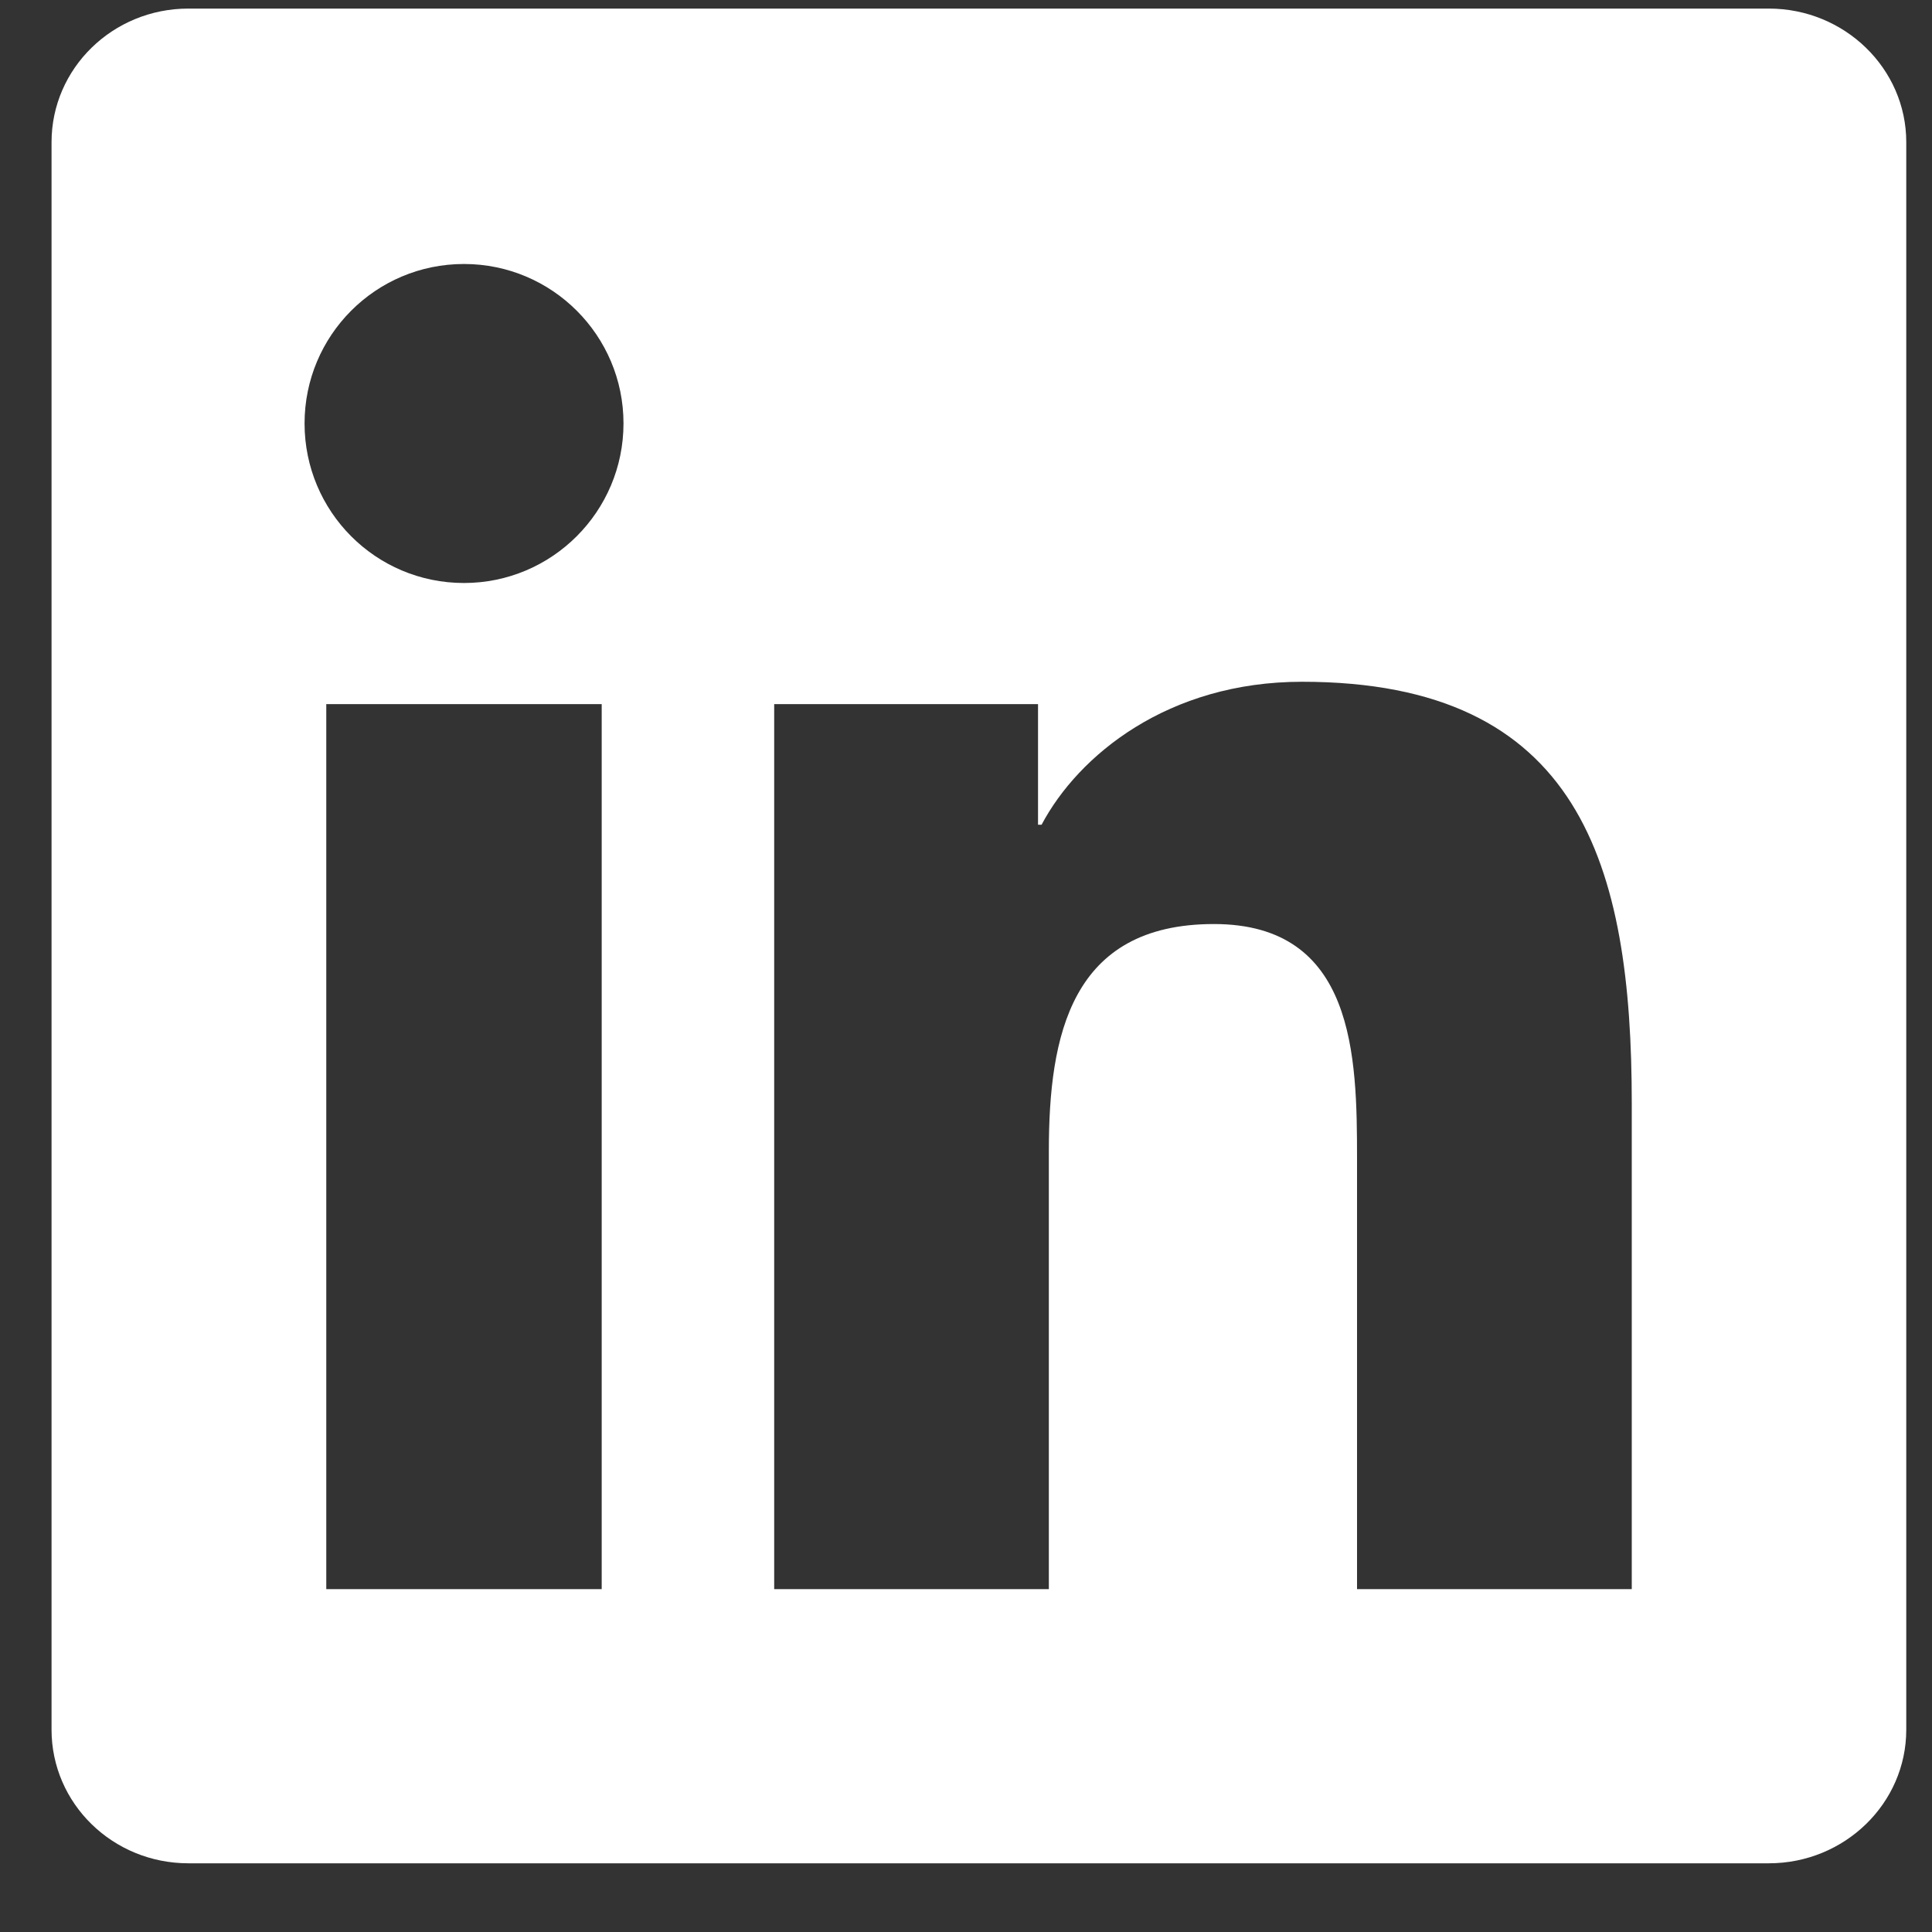 <svg width="25" height="25" viewBox="0 0 25 25" fill="none" xmlns="http://www.w3.org/2000/svg">
<rect x="0" y="0" width="25" height="25" fill="#333333" stroke="none"/>
<path d="M21.114 20.563H17.56V14.994C17.56 13.666 17.533 11.957 15.708 11.957C13.855 11.957 13.572 13.402 13.572 14.896V20.563H10.018V9.111H13.432V10.672H13.478C13.955 9.772 15.115 8.822 16.848 8.822C20.449 8.822 21.115 11.192 21.115 14.277V20.563H21.114ZM6.004 7.544C4.86 7.544 3.941 6.618 3.941 5.479C3.941 4.341 4.861 3.416 6.004 3.416C7.144 3.416 8.068 4.341 8.068 5.479C8.068 6.618 7.143 7.544 6.004 7.544ZM7.786 20.563H4.222V9.111H7.786V20.563ZM22.892 0.111H2.438C1.459 0.111 0.667 0.885 0.667 1.84V22.382C0.667 23.338 1.459 24.111 2.438 24.111H22.889C23.867 24.111 24.667 23.338 24.667 22.382V1.84C24.667 0.885 23.867 0.111 22.889 0.111L22.892 0.111Z" fill="white"/>
</svg>
